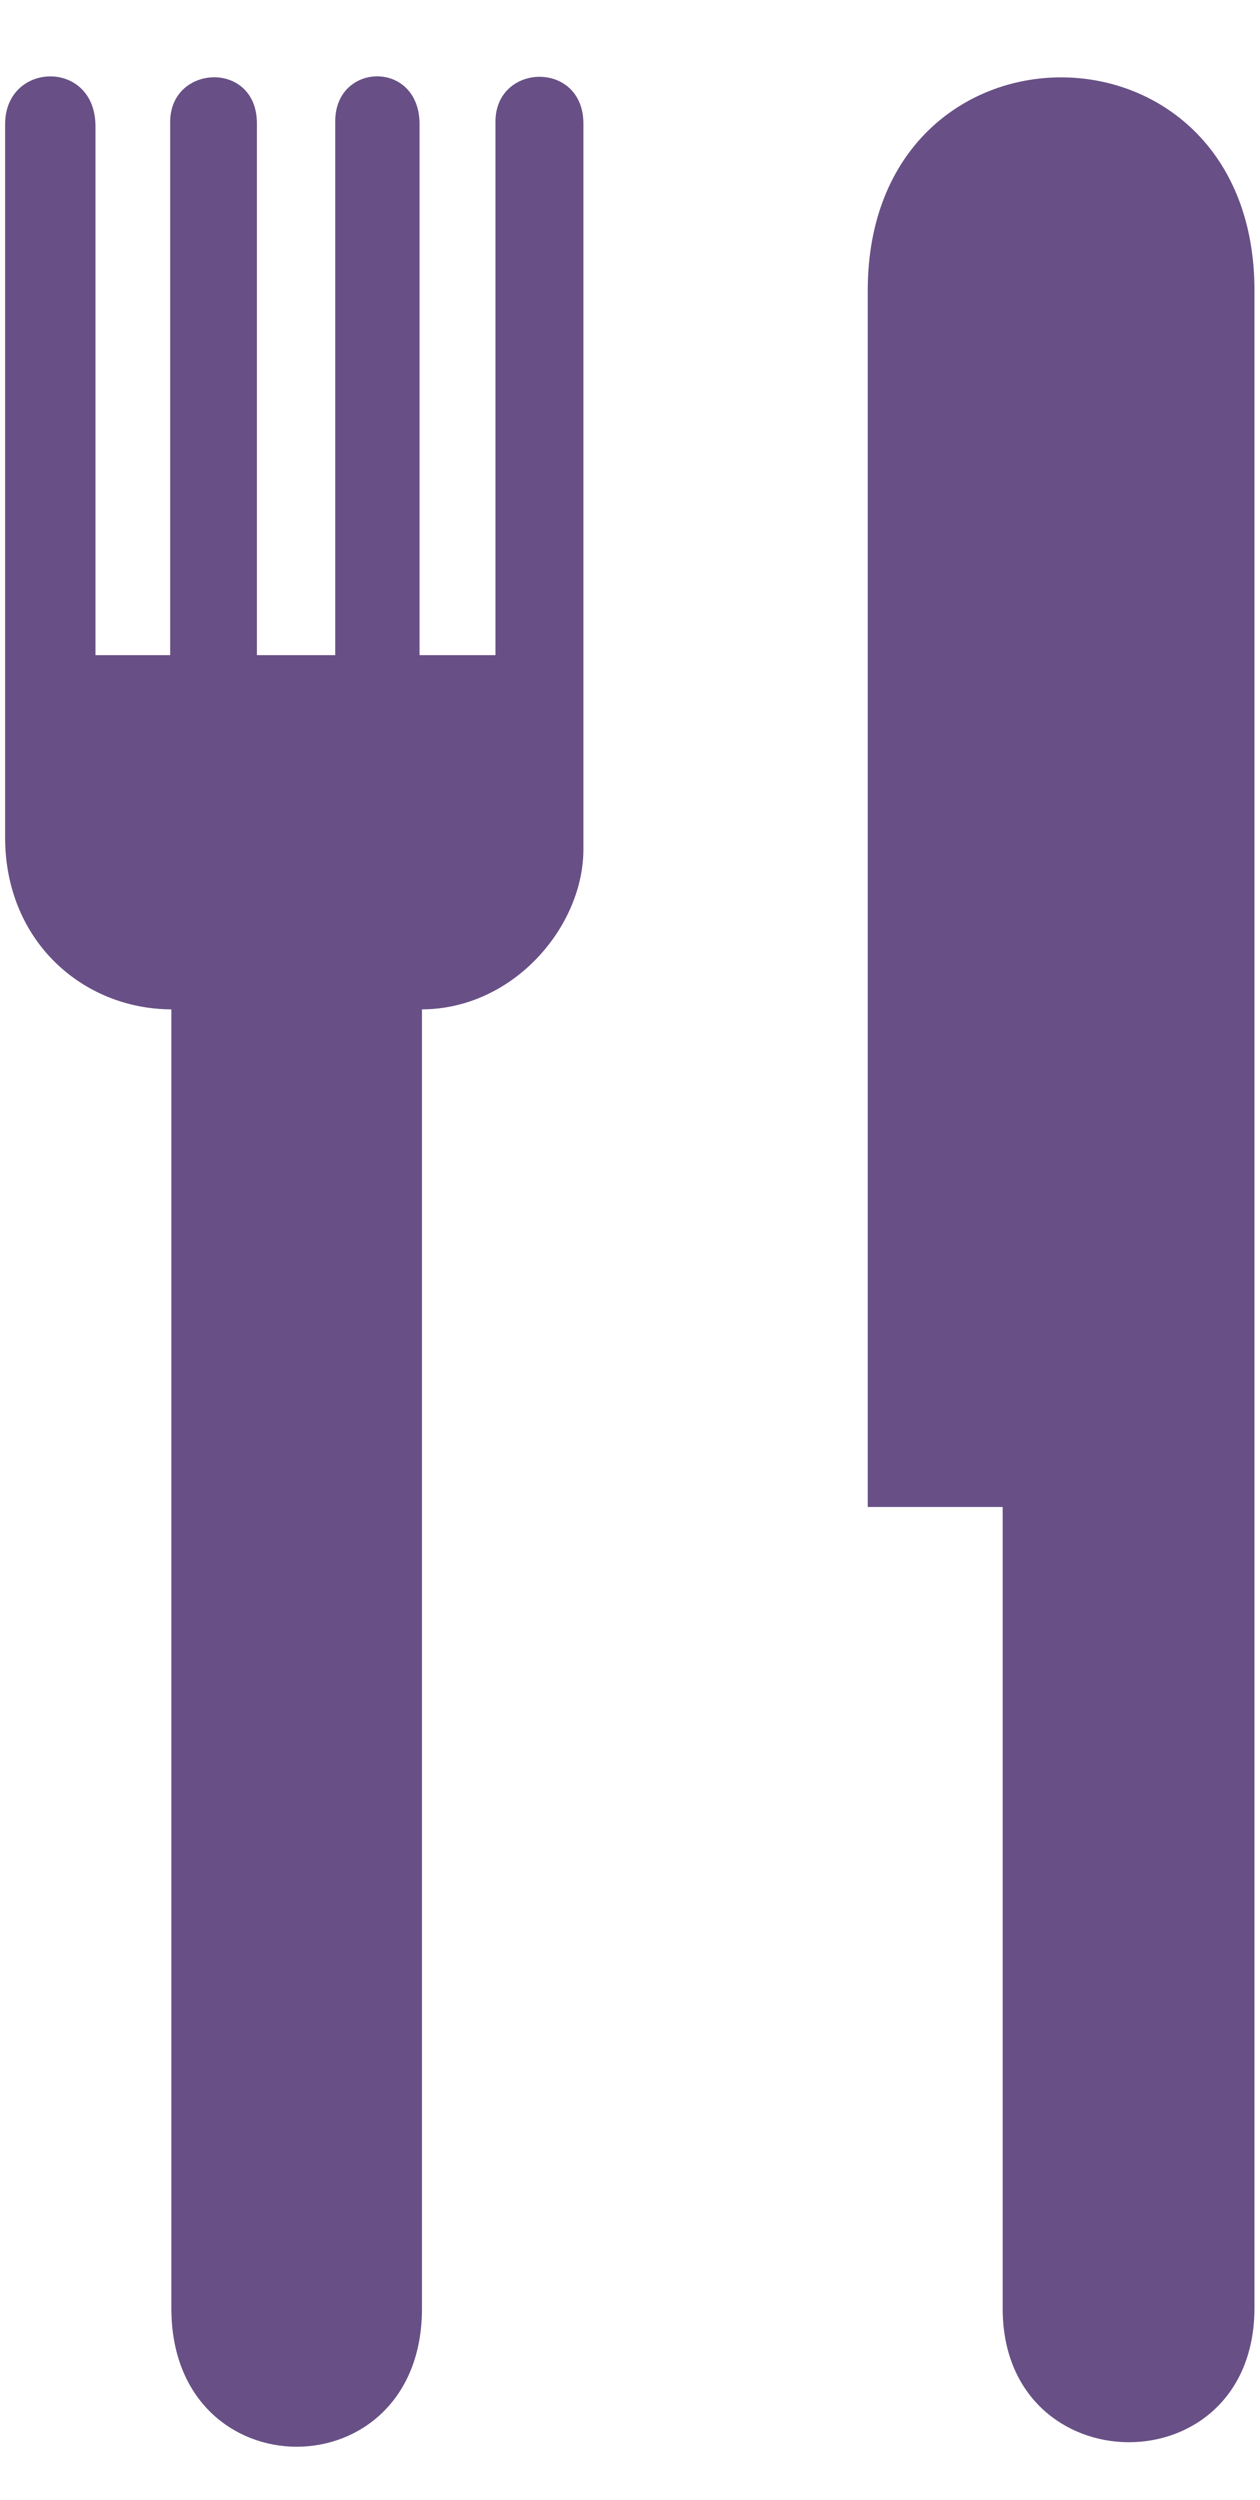 <?xml version="1.0"?><svg width="313.75" height="622.5" xmlns="http://www.w3.org/2000/svg">
 <title>purple food</title>

 <g>
  <title>Layer 1</title>
  <g transform="matrix(1.25 0 0 -1.25 0 622.5)" id="g3201">
   <g transform="scale(0.24,0.24)" id="g3203">
    <path fill="#685086" fill-rule="nonzero" id="path3205" d="m484.25,1370.25c0.074,-64.35 -58.133,-132.75 -134,-133l0,-1078c0.391,-153.305 -208.277,-153.305 -208,0l0,1078c-73.777,0.25 -137.75,56.85 -138,142l0,593c0.25,51.81 74.918,53.8 75,-2l0,-439l62,0l0,443c0.418,47.63 72.293,50.68 72,-2l0,-441l65,0l0,443c-0.125,49.2 69.668,51.2 70,-2l0,-441l63,0l0,443c0.207,48.68 73.113,50.68 73,-2l0,-602"/>
    <path fill="#685086" fill-rule="nonzero" id="path3207" d="m1041.25,1834.25l0,-1675c-0.31,-149.418 -209.379,-147.199 -209,0l0,665l-112,0l0,1010c0.293,235.39 320.69,235.39 321,0"/>
   </g>
  </g>
 </g>
</svg>